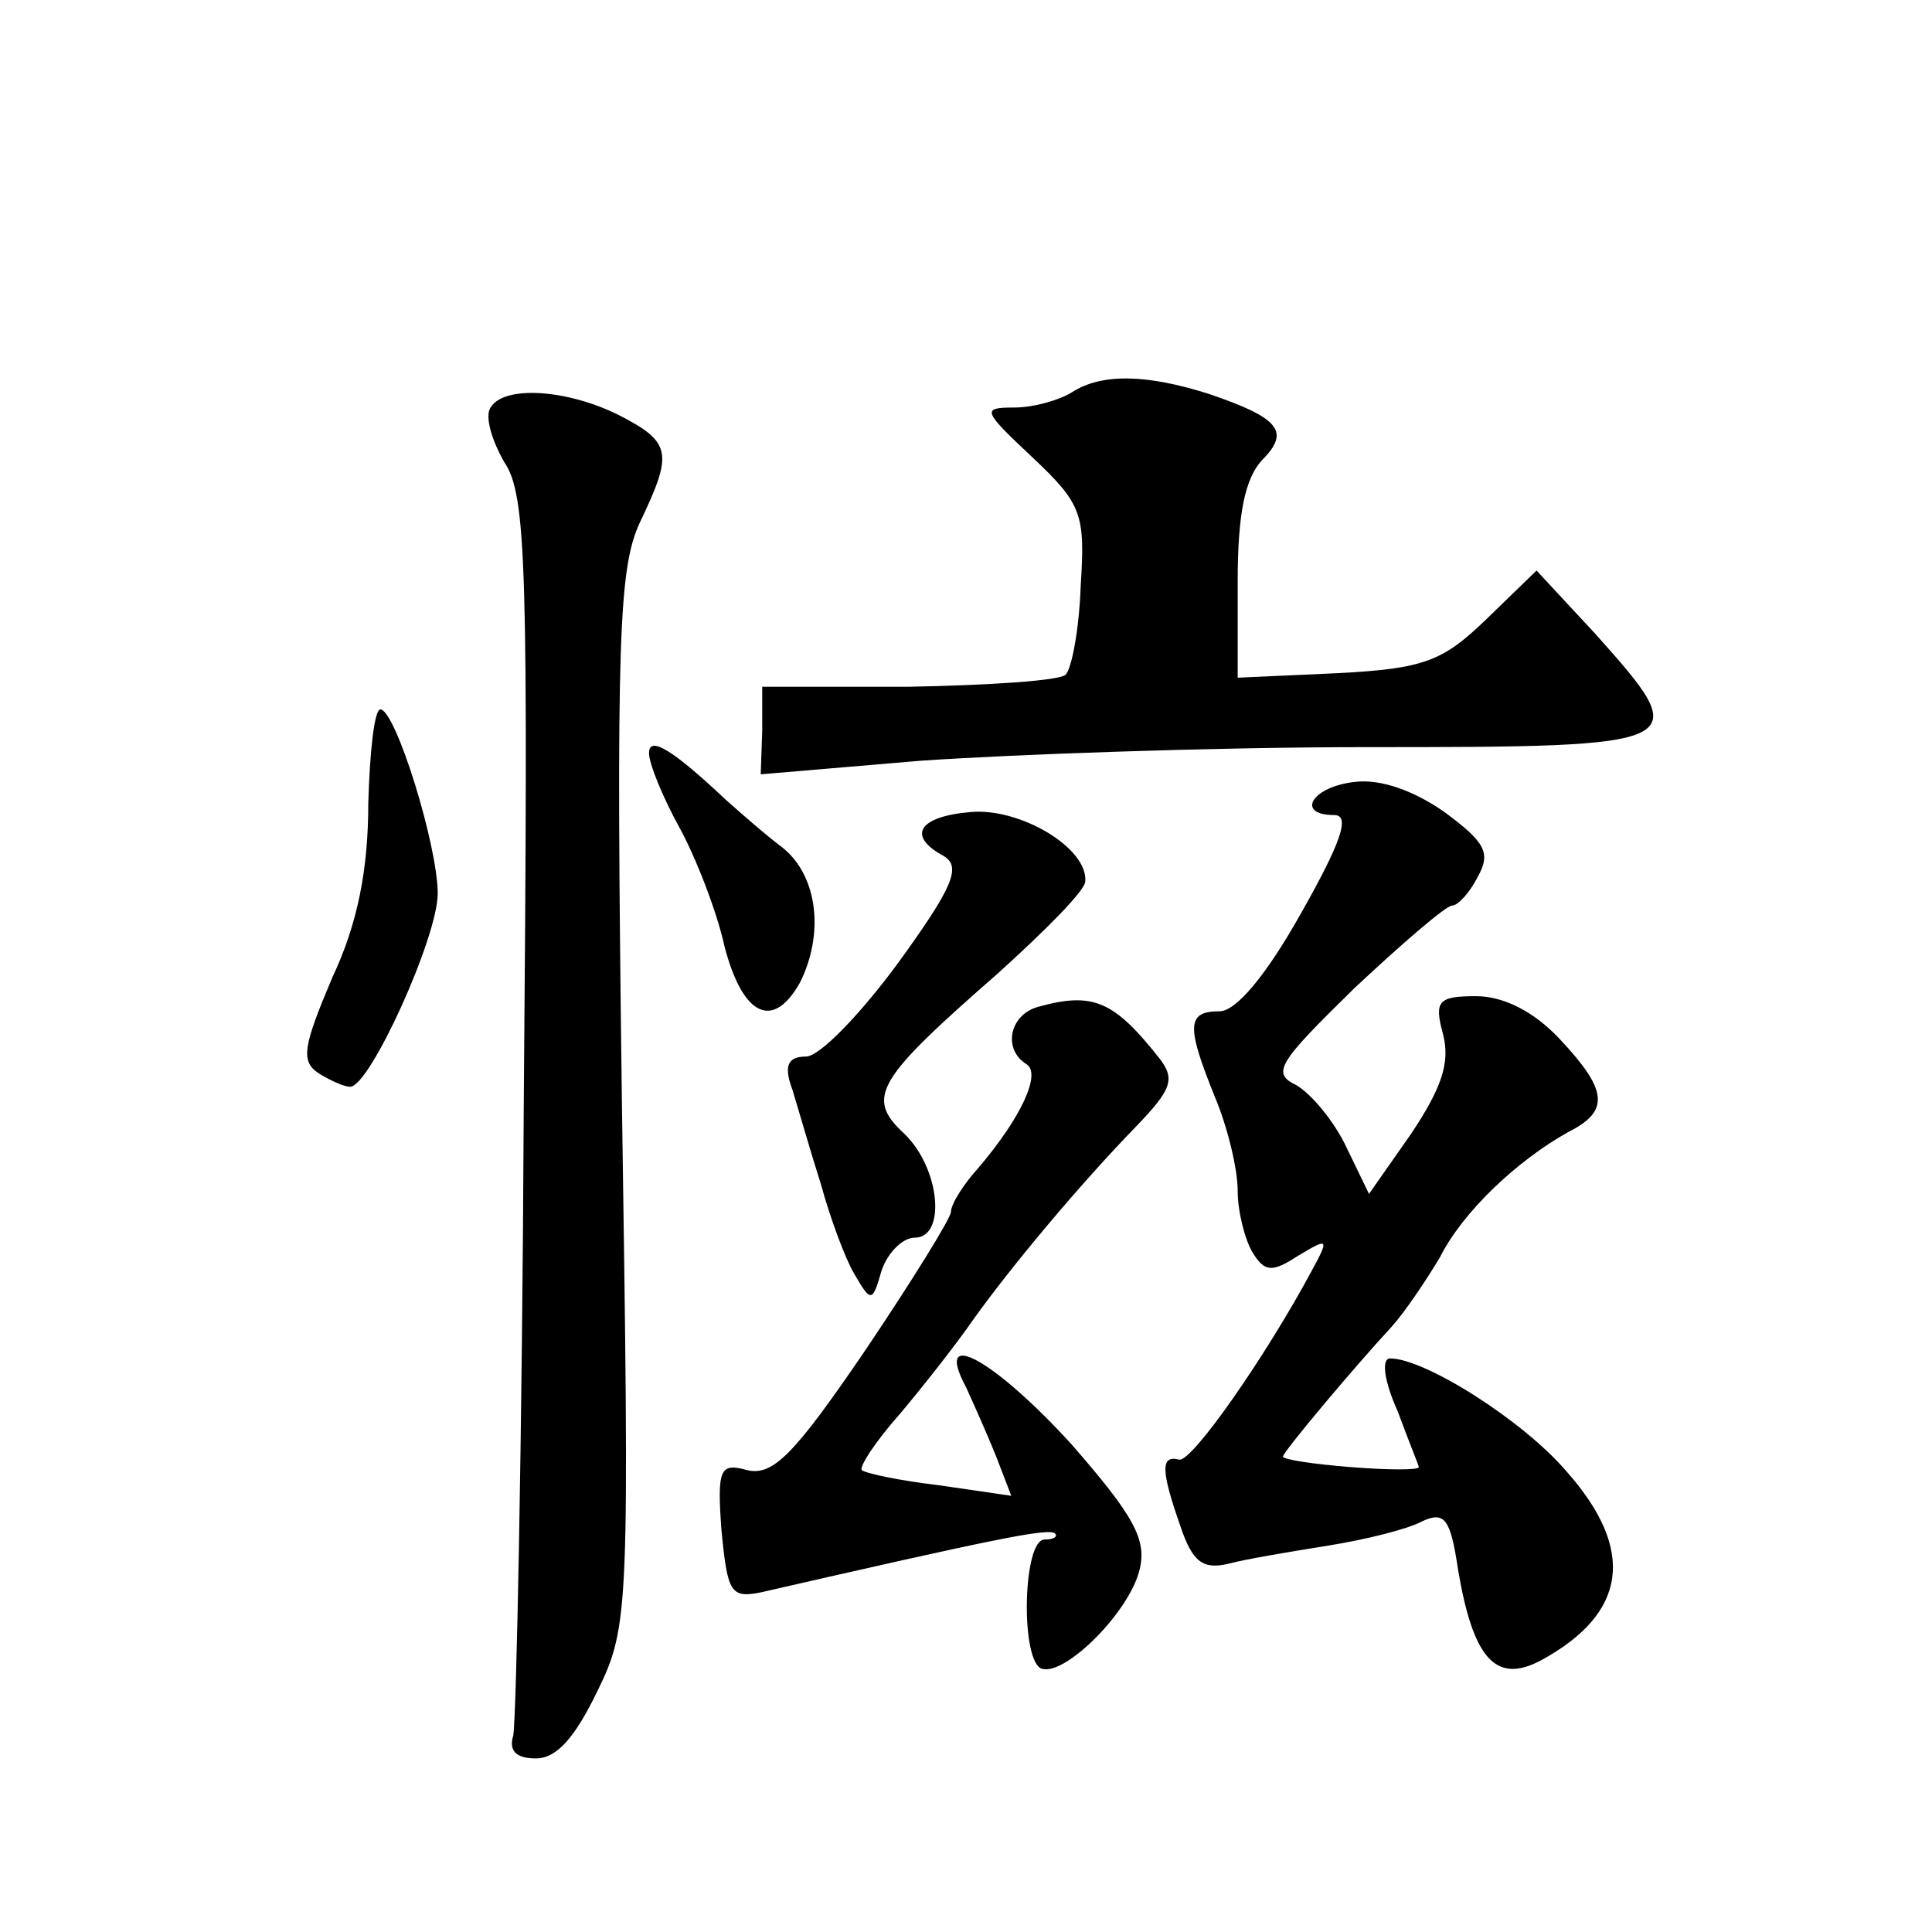 <?xml version="1.0" standalone="no"?>
<!DOCTYPE svg PUBLIC "-//W3C//DTD SVG 20010904//EN"
 "http://www.w3.org/TR/2001/REC-SVG-20010904/DTD/svg10.dtd">
<svg version="1.0" xmlns="http://www.w3.org/2000/svg"
 width="128pt" height="128pt" viewBox="0 0 128 128"
 preserveAspectRatio="xMidYMid meet">
<g transform="translate(0,128) scale(0.1,-0.1)"
fill="#0" stroke="none">
<path d="M710 1020 c-8 -5 -25 -10 -38 -10 -22 0 -21 -2 12 -33 33 -31 35 -38 32
-85 -1 -29 -6 -55 -10 -59 -4 -4 -51 -7 -104 -8 l-97 0 0 -29 -1 -29 106 9 c58
4 191 9 295 9 217 0 218 1 152 75 l-39 42 -33 -32 c-29 -28 -41 -33 -99 -36 l-66
-3 0 64 c0 45 5 68 16 80 19 19 12 28 -35 44 -41 13 -71 14 -91 1z M325 1010 c-4
-6 1 -22 9 -36 15 -22 16 -69 13 -427 -1 -221 -5 -409 -7 -417 -3 -10 2 -15 15
-15 14 0 26 14 41 45 21 43 21 54 16 392 -4 306 -2 352 12 382 22 46 21 53 -14
71 -34 17 -76 20 -85 5z M244 748 c0 -44 -7 -80 -24 -116 -19 -45 -21 -55 -9 -63
8 -5 17 -9 21 -9 13 0 58 99 58 128 0 32 -28 122 -38 122 -4 0 -7 -28 -8 -62z M430
781 c0 -7 9 -29 20 -49 11 -20 25 -56 30 -79 12 -46 32 -56 50 -24 16 32 12 70
-11 89 -12 9 -29 24 -38 32 -35 33 -51 43 -51 31z M898 762 c-29 -3 -40 -22 -14
-22 11 0 4 -19 -22 -65 -23 -41 -43 -65 -54 -65 -22 0 -22 -10 -3 -57 8 -19 15
-47 15 -62 0 -14 5 -33 10 -41 8 -13 13 -13 30 -2 20 12 21 12 9 -10 -30 -56 -80
-128 -88 -125 -12 3 -12 -7 1 -44 8 -24 15 -29 32 -25 11 3 41 8 66 12 25 4 53
11 62 16 15 7 19 2 24 -32 10 -59 25 -76 55 -60 57 31 63 73 17 125 -29 34 -94
75 -117 75 -6 0 -4 -15 5 -35 7 -19 14 -36 14 -37 0 -2 -20 -2 -45 0 -25 2 -45
5 -45 7 0 3 47 59 72 86 9 10 23 31 32 46 15 30 51 64 85 83 28 14 26 28 -6 62
-17 18 -37 28 -55 28 -25 0 -28 -3 -22 -25 5 -19 -1 -36 -21 -66 l-28 -40 -15 31
c-8 17 -23 35 -33 41 -17 8 -12 15 38 64 32 30 61 55 65 55 4 0 12 9 17 19 9 16
5 23 -22 43 -20 14 -42 22 -59 20z M643 742 c-35 -3 -42 -16 -18 -29 12 -7 7 -20
-30 -71 -25 -34 -52 -62 -61 -62 -12 0 -15 -6 -9 -22 4 -13 12 -41 19 -63 6 -22
16 -49 22 -59 11 -19 12 -19 18 2 4 12 14 22 22 22 21 0 17 46 -7 69 -26 24 -18
36 62 106 31 28 58 55 58 61 2 22 -43 49 -76 46z M688 613 c-19 -5 -24 -28 -8 -38
10 -6 -3 -35 -32 -69 -10 -11 -18 -24 -18 -29 0 -4 -26 -46 -57 -92 -47 -69 -61
-83 -78 -79 -18 5 -20 1 -17 -40 4 -41 6 -45 26 -41 153 35 191 43 195 39 2 -2
-1 -4 -7 -4 -14 0 -16 -76 -3 -85 14 -8 59 36 66 65 5 20 -4 36 -45 83 -51 56 -92
79 -70 38 5 -11 14 -31 20 -46 l10 -26 -48 7 c-26 3 -49 8 -51 10 -2 2 9 19 25
37 16 19 38 47 49 63 25 35 71 90 108 128 23 24 26 31 15 45 -30 38 -44 44 -80
34z"/>
</g>
</svg>
